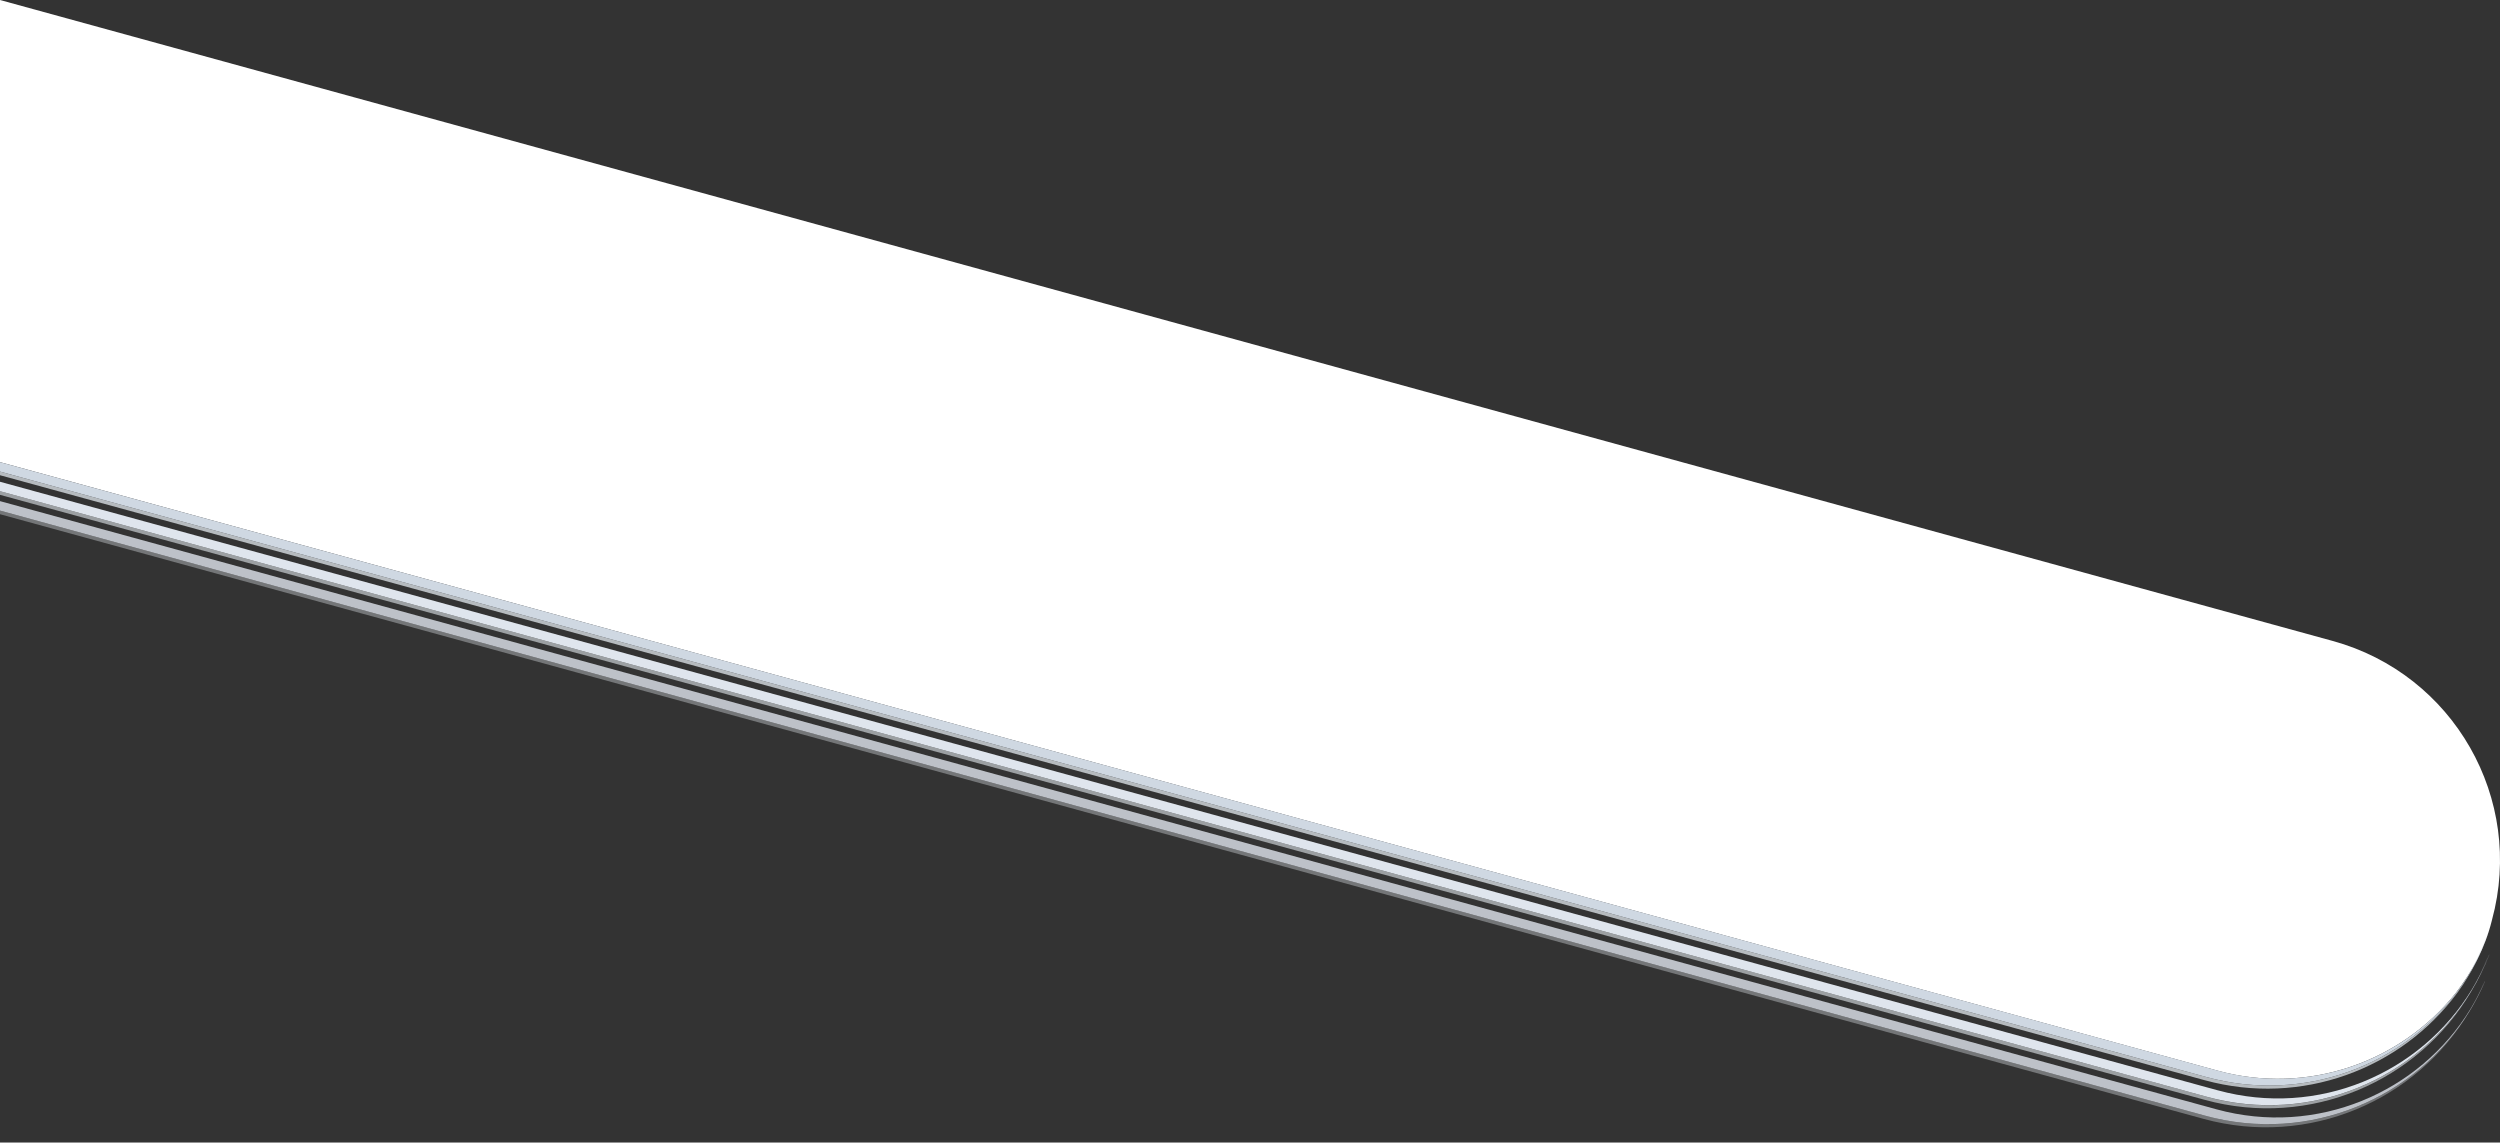<?xml version="1.0" encoding="UTF-8"?>
<svg id="Layer_1" xmlns="http://www.w3.org/2000/svg" version="1.1" viewBox="0 0 3020.2 1380.3">
  <rect x="0" y="0" width="3020.2" height="1380.3" fill="#333333" stroke="none"/>
  <!-- Generator: Adobe Illustrator 29.1.0, SVG Export Plug-In . SVG Version: 2.1.0 Build 142)  -->
  <defs>
    <style>
      .st0, .st1, .st2 {
        fill: #b6bbbf;
      }

      .st3, .st4, .st5, .st6, .st7 {
        fill: #dfe5ed;
      }

      .st3, .st4, .st5, .st1, .st2, .st7 {
        isolation: isolate;
      }

      .st3, .st2 {
        opacity: .5;
      }

      .st4 {
        opacity: .2;
      }

      .st5, .st1 {
        opacity: .8;
      }

      .st8 {
        fill: #fff;
      }

      .st9 {
        fill: #cfd8e2;
      }
    </style>
  </defs>
  <path class="st8" d="M2679.2,1293.5c109.4,29.9,221.5-10.7,287.8-94.2,19.4-25.4,34.9-53.2,43.3-87.1l.2-.8c39.8-146.2-46.3-297-192.5-337.1L0,0v558.3l2679.2,735.2Z"/>
  <path class="st6" d="M3009.4,1110.6h0Z"/>
  <path class="st0" d="M2970.8,1195.7c-68.1,92-188.1,137.5-305.1,105.5L0,569.7v-7l-2.2-.6v11.4l2665.7,731.5c117,32,237-13.5,305.1-105.5,4.6-6.2,8.8-12.6,12.7-19.2-3.3,5.3-6.8,10.5-10.5,15.5h0Z"/>
  <path class="st6" d="M3009.4,1110.6c-6.2,24.1-15.3,46.7-27.4,67.2,3.6-5.8,6.9-11.8,10-18,7.2-15.5,13-32,17.4-49.2Z"/>
  <path class="st6" d="M3009.5,1110.5c.6-2.3,1.2-4.6,1.7-6.9-.5,2.3-1.1,4.6-1.7,6.9Z"/>
  <path class="st6" d="M3011.7,1106.7c.6-2.3,1.2-4.6,1.7-6.9-.5,2.3-1.1,4.6-1.7,6.9Z"/>
  <path class="st6" d="M3011.7,1106.8h0Z"/>
  <path class="st9" d="M2665.7,1301.2c117,32,237-13.5,305.1-105.5,3.7-5,7.2-10.2,10.5-15.5,13.6-22.1,23.6-46.9,30.4-73.4-4.8,18.7-11.4,36.4-19.6,52.9-3.1,6.2-6.4,12.2-10,18-4.6,7.5-9.6,14.6-15,21.5-66.3,83.6-178.4,124.2-287.8,94.2h0C2679.3,1293.5,0,558.3,0,558.3v11.4l2665.7,731.5h0Z"/>
  <path class="st1" d="M2665.7,1324.9L0,593.4v-7l-2.2-.6v11.4l2665.7,731.5c127.3,34.9,258.1-22.2,321.8-130.8-64.6,106.2-193.8,161.6-319.6,127.1h0Z"/>
  <path class="st3" d="M3005,1157.2v-.3c-5.3,13.5-11.6,26.3-18.7,38.4,2.7-4.5,5.4-9.1,7.9-13.8,4-7.9,7.6-16,10.9-24.4h0Z"/>
  <path class="st7" d="M3007.2,1153.2c-3.9,9.8-8.2,19.3-13.1,28.4-2.5,4.7-5.1,9.3-7.9,13.8-62.1,101.9-186.2,154.9-306.9,121.8h-.1L0,582v11.4l2665.7,731.5c125.8,34.5,255-20.9,319.6-127.1,8.5-13.9,15.8-28.7,21.9-44.3v-.3Z"/>
  <path class="st2" d="M2664.3,1347.9L0,616.8v-7l-2.2-.6v11.4l2664.3,731.1c127.1,34.7,257.5-22,321.4-130.2-64.7,105.8-193.6,160.8-319.2,126.4Z"/>
  <path class="st4" d="M2999.7,1189.6v-.4c-4.5,10.3-9.6,20.2-15.2,29.8,2.9-4.8,5.7-9.6,8.3-14.6,2.4-4.8,4.7-9.7,6.9-14.7h0Z"/>
  <path class="st5" d="M3001.9,1185.5c-2.8,6.5-5.9,12.7-9.1,18.9-2.6,5-5.4,9.8-8.3,14.6-62.2,101.5-186.1,154.2-306.6,121.2L0,605.4v11.4l2664.3,731.1c125.6,34.3,254.5-20.7,319.2-126.4,6.9-11.3,13.1-23.2,18.4-35.6v-.4Z"/>
</svg>